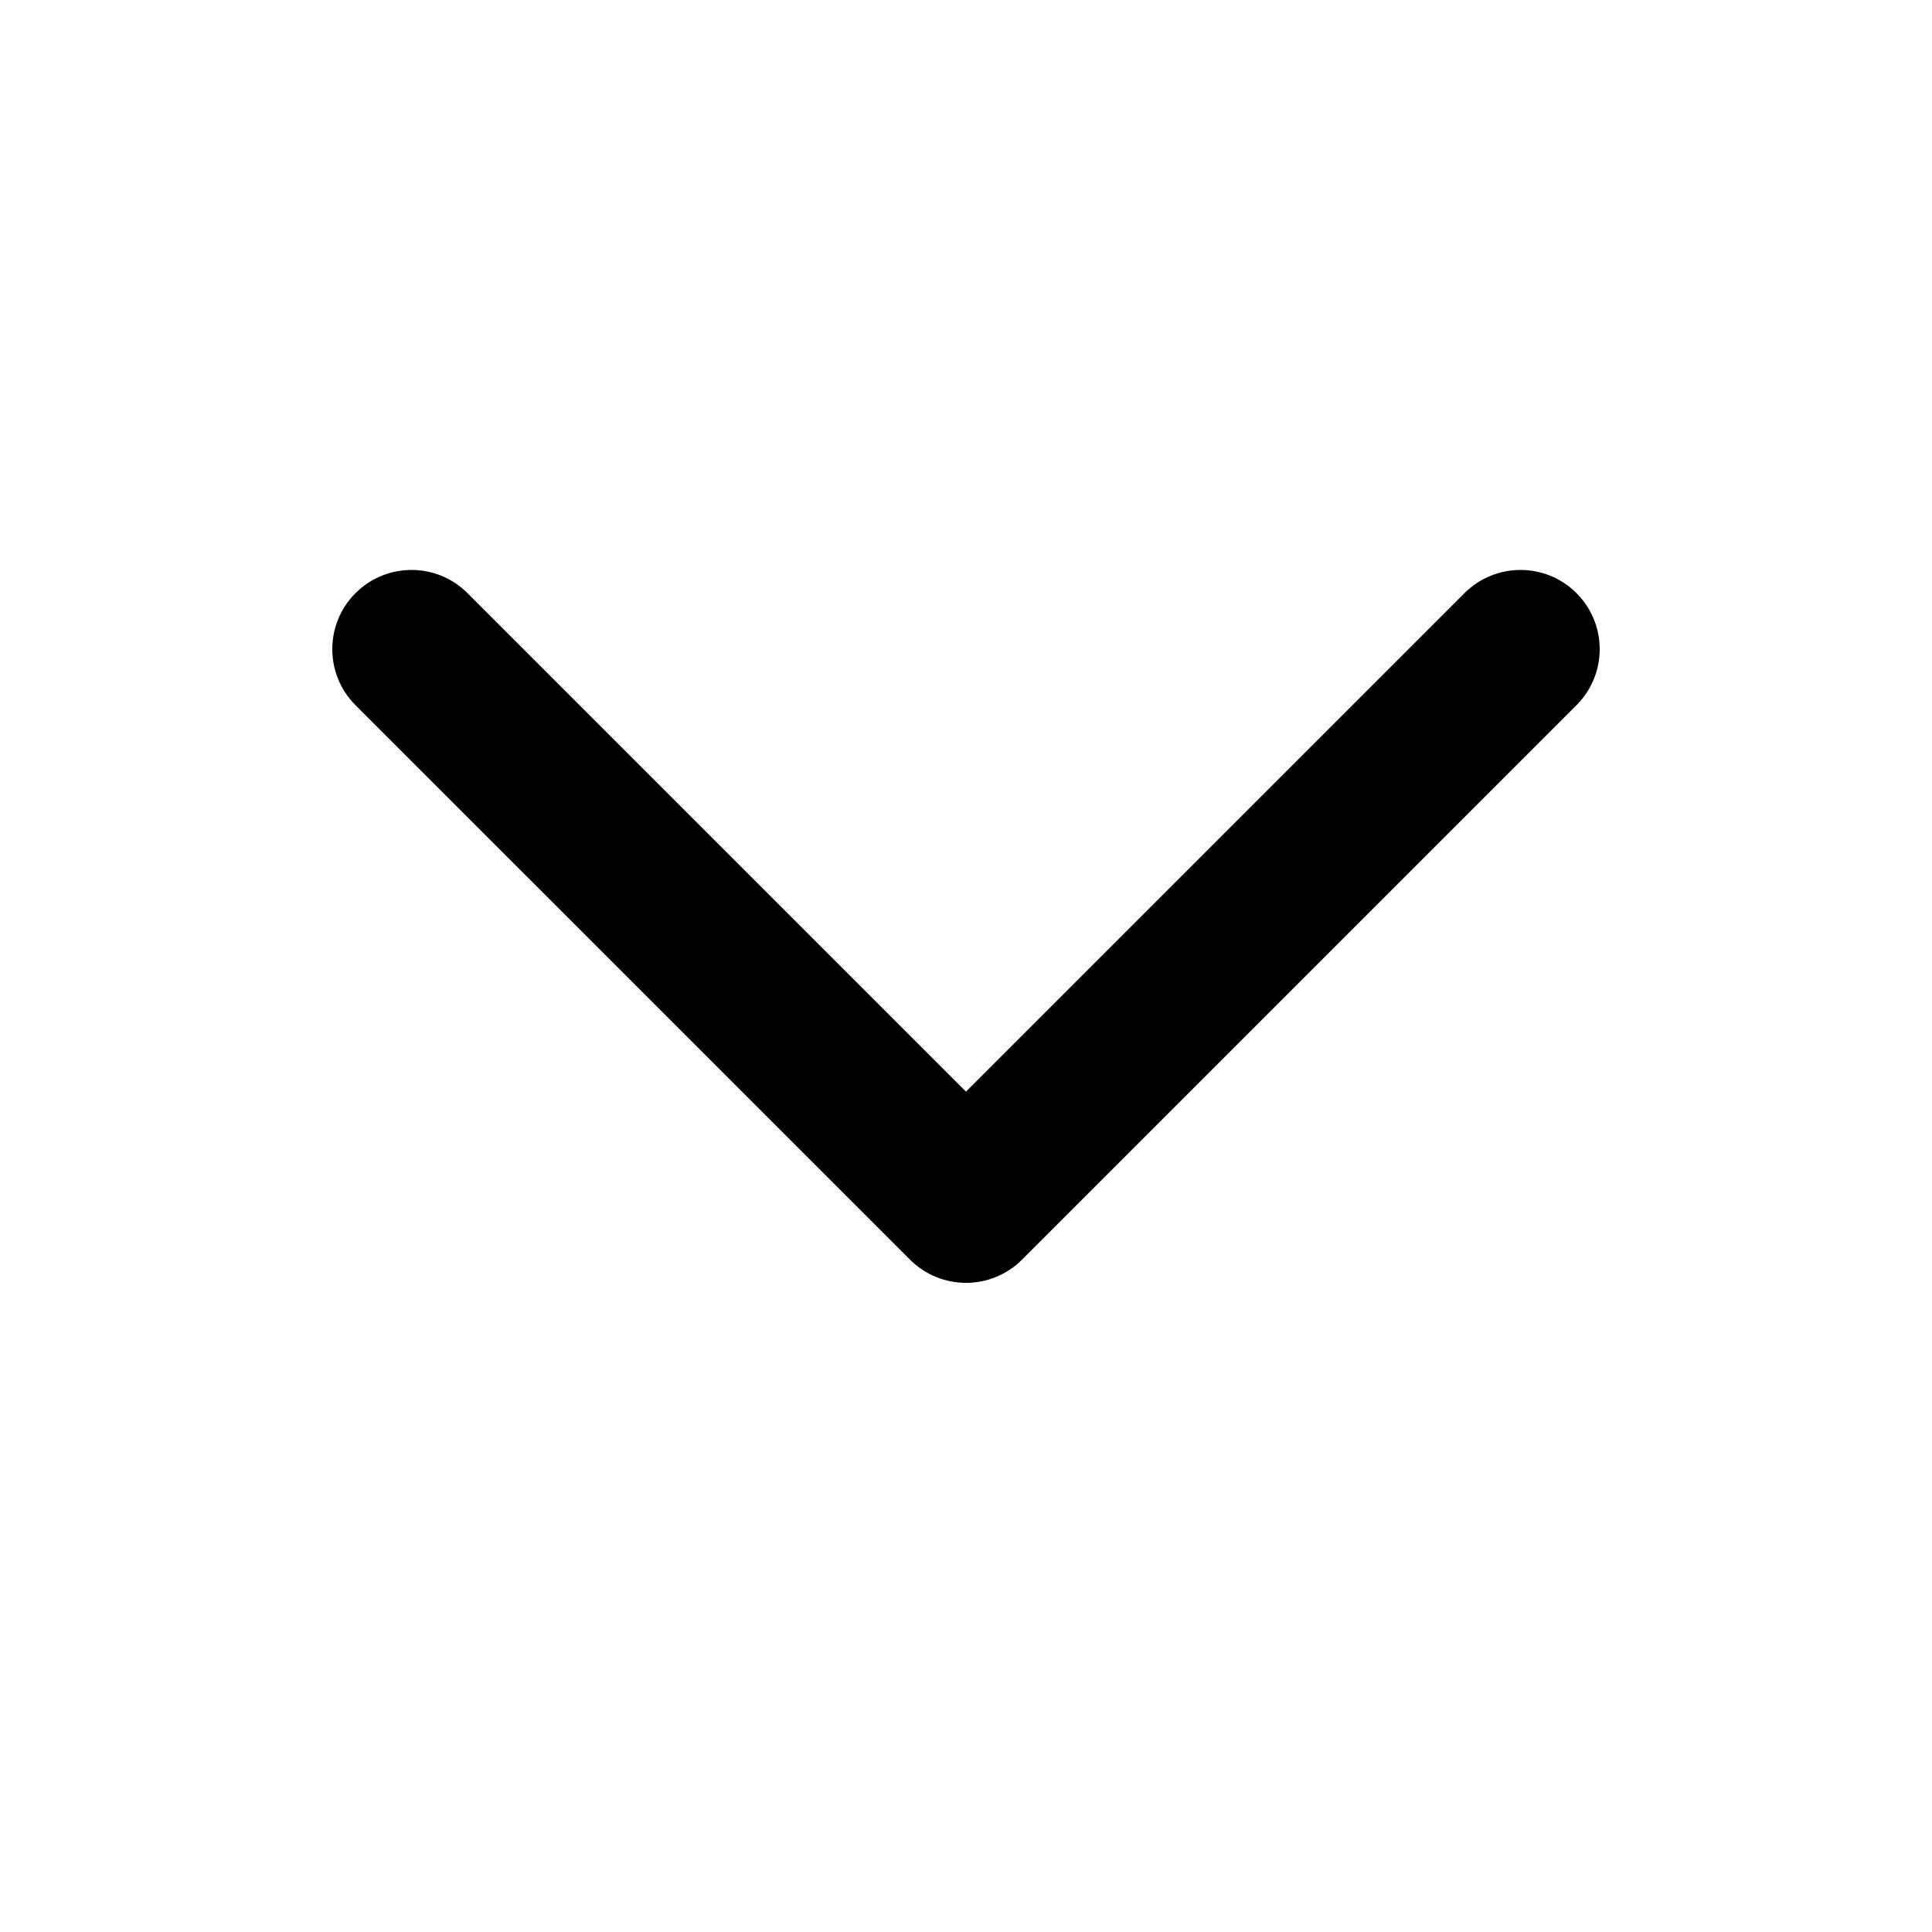 <?xml version="1.0" encoding="UTF-8"?>
<!-- Uploaded to: ICON Repo, www.iconrepo.com, Generator: ICON Repo Mixer Tools -->
<svg fill="#000000" width="800px" height="800px" version="1.1" viewBox="144 144 512 512" xmlns="http://www.w3.org/2000/svg">
 <path d="m532.1 301.19c8.199-8.199 21.492-8.199 29.688 0 8.199 8.195 8.199 21.488 0 29.688l-146.94 146.94c-8.199 8.199-21.492 8.199-29.688 0l-146.95-146.94c-8.199-8.199-8.199-21.492 0-29.688 8.199-8.199 21.488-8.199 29.688 0l132.1 132.1z"/>
</svg>